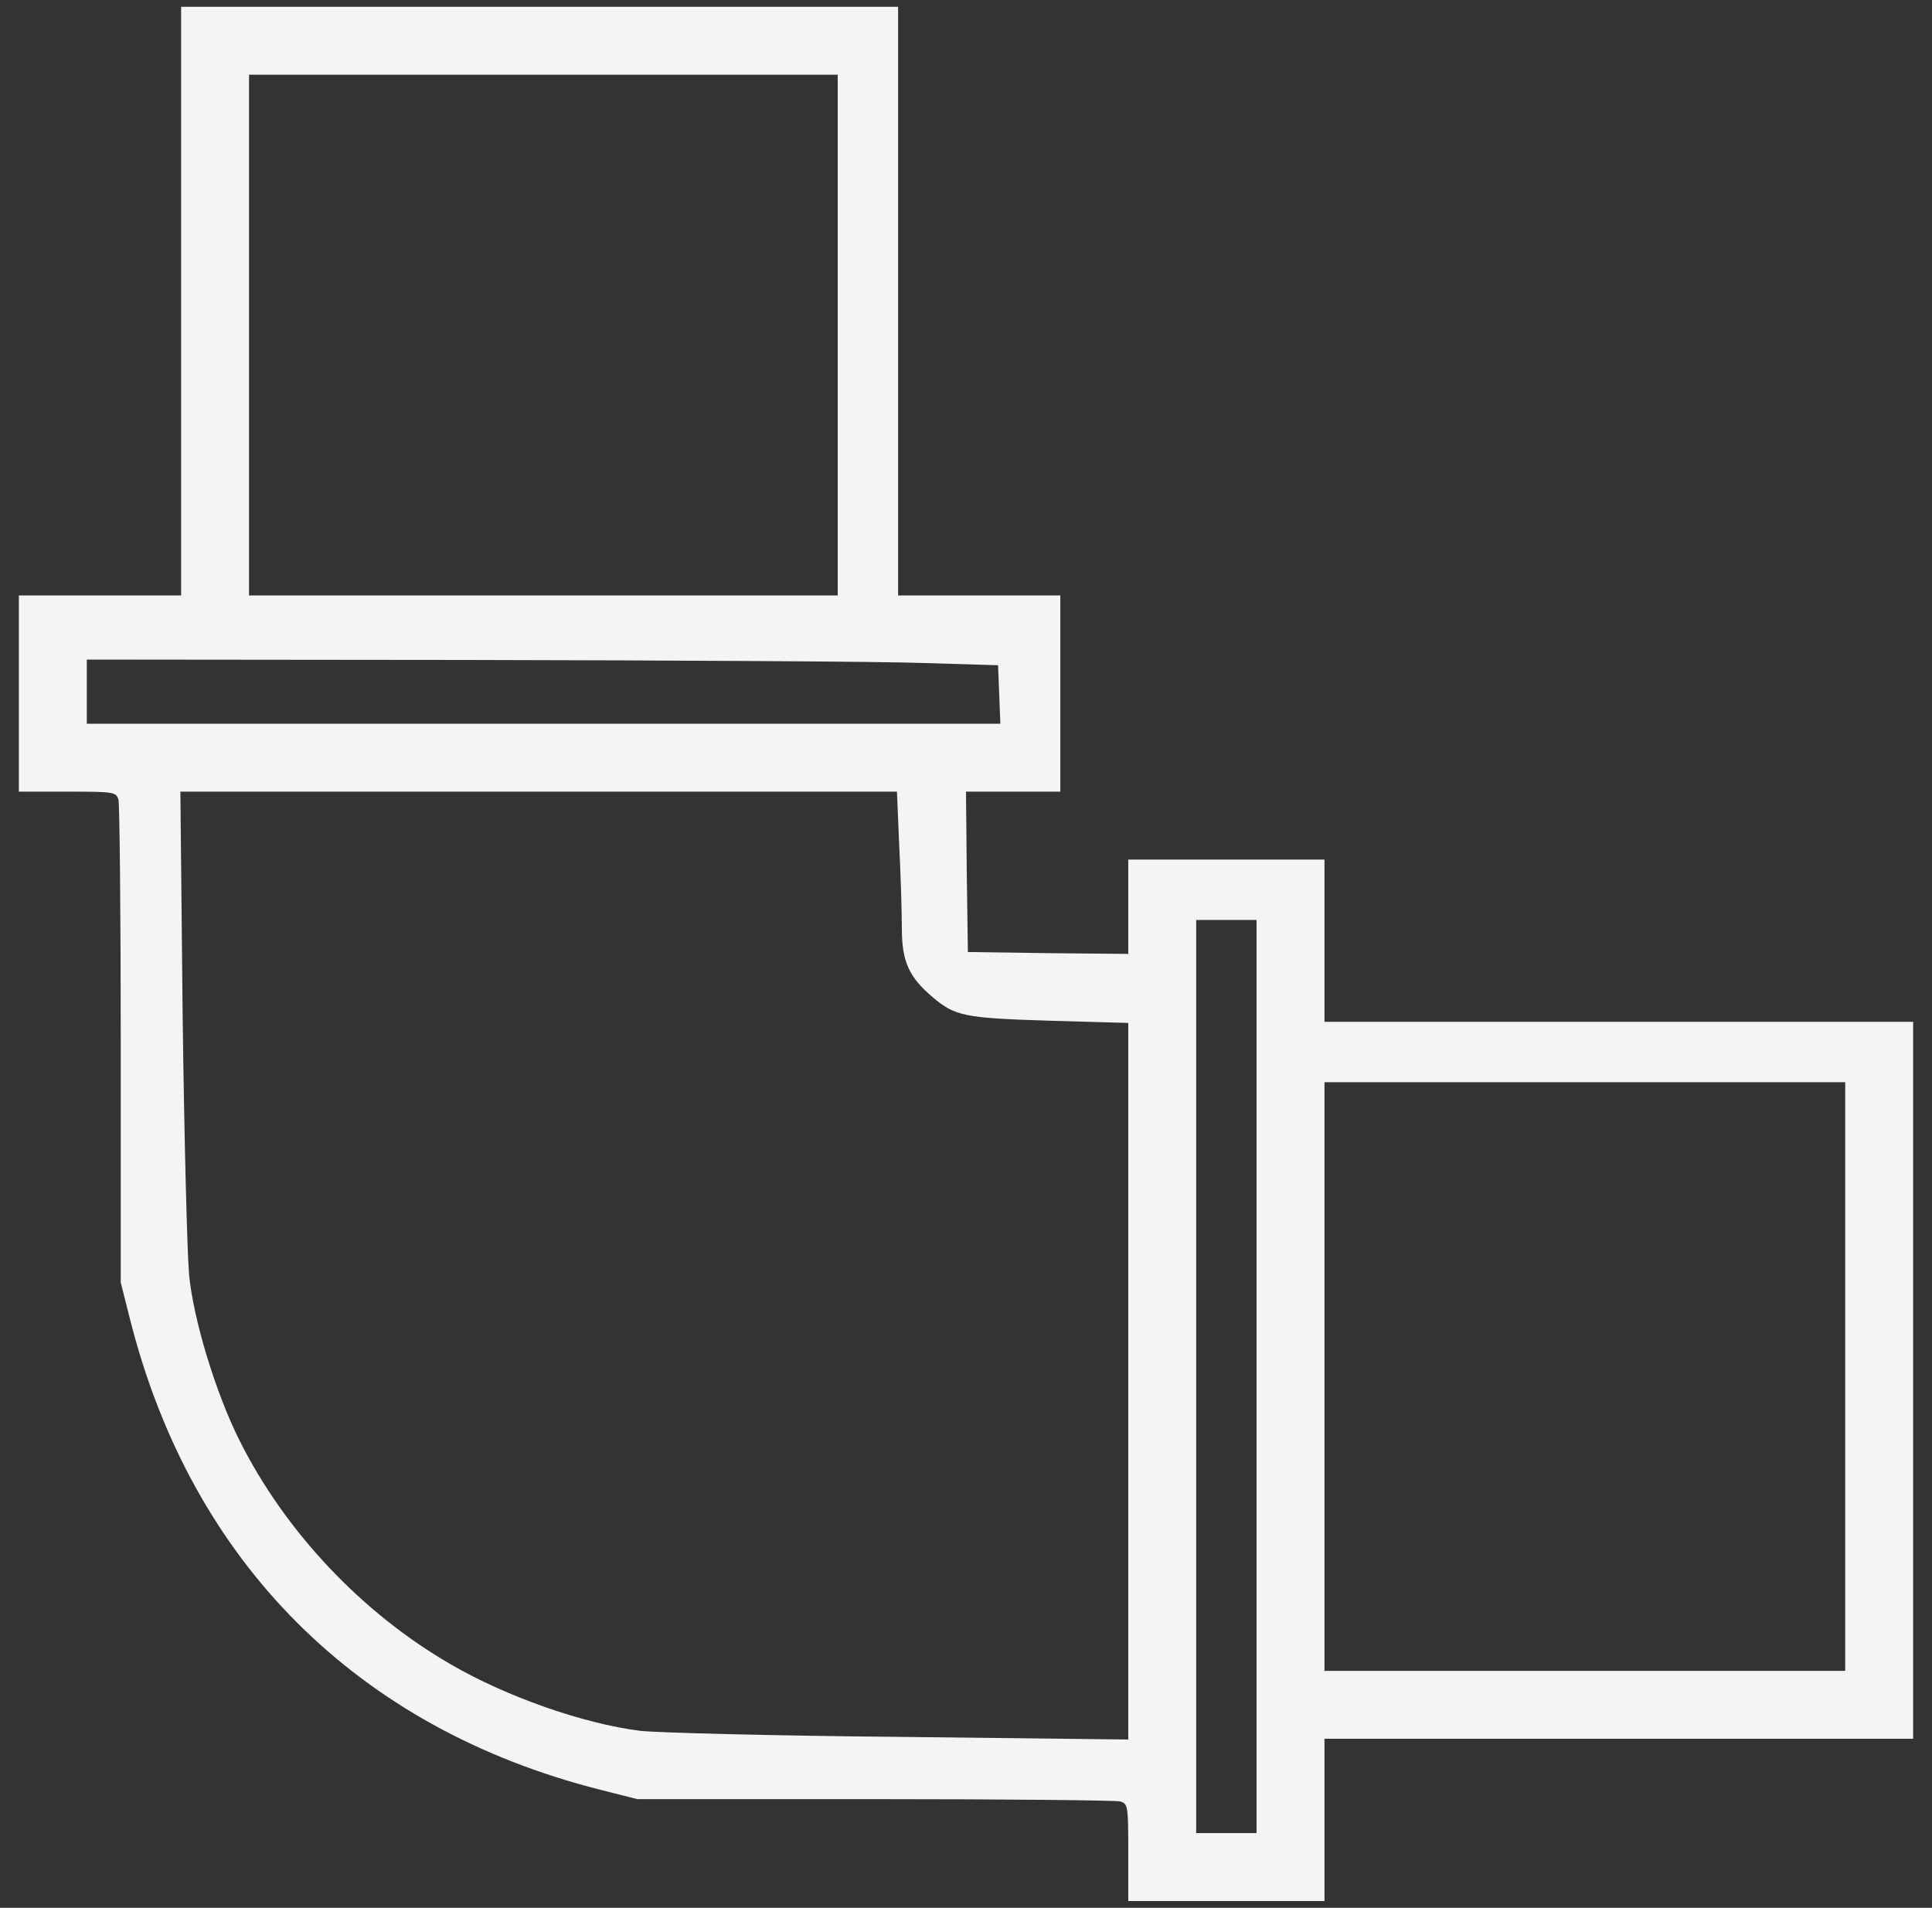 <svg width="80" height="79" viewBox="0 0 80 79" fill="none" xmlns="http://www.w3.org/2000/svg">
<rect x="0" y="0" width="80" height="79" fill="#333333" stroke="none"/>
<path d="M7.5 12.469V24.656H4.141H0.781V28.719V32.781H2.797C4.75 32.781 4.812 32.797 4.906 33.125C4.953 33.328 5 37.906 5 43.297V53.109L5.391 54.656C7.938 64.703 14.797 71.562 24.844 74.109L26.391 74.5H36.203C41.594 74.5 46.172 74.547 46.375 74.594C46.703 74.688 46.719 74.75 46.719 76.703V78.719H50.781H54.844V75.359V72H67.031H79.219V57.156V42.312H67.031H54.844V38.953V35.594H50.781H46.719V37.547V39.5L43.406 39.469L40.078 39.422L40.031 36.094L40 32.781H41.953H43.906V28.719V24.656H40.547H37.188V12.469V0.281H22.344H7.5V12.469ZM34.688 13.875V24.656H22.5H10.312V13.875V3.094H22.5H34.688V13.875ZM38.203 27.453L41.328 27.547L41.375 28.75L41.422 29.969H22.5H3.594V28.641V27.312L19.344 27.328C28 27.344 36.484 27.391 38.203 27.453ZM37.234 35C37.297 36.234 37.344 37.781 37.344 38.453C37.344 39.812 37.641 40.469 38.625 41.297C39.547 42.078 39.938 42.156 43.438 42.266L46.719 42.359V57.203V72.031L37.234 71.922C32 71.875 27.188 71.75 26.516 71.672C24.141 71.375 20.953 70.25 18.672 68.922C14.984 66.797 11.797 63.406 9.922 59.656C8.938 57.703 8 54.625 7.828 52.766C7.75 51.875 7.625 47.016 7.562 41.953L7.469 32.781H22.297H37.141L37.234 35ZM52.031 57V75.906H50.781H49.531V57V38.094H50.781H52.031V57ZM76.406 57V69.188H65.625H54.844V57V44.812H65.625H76.406V57Z" fill="#F3F4F6"/>
</svg>
